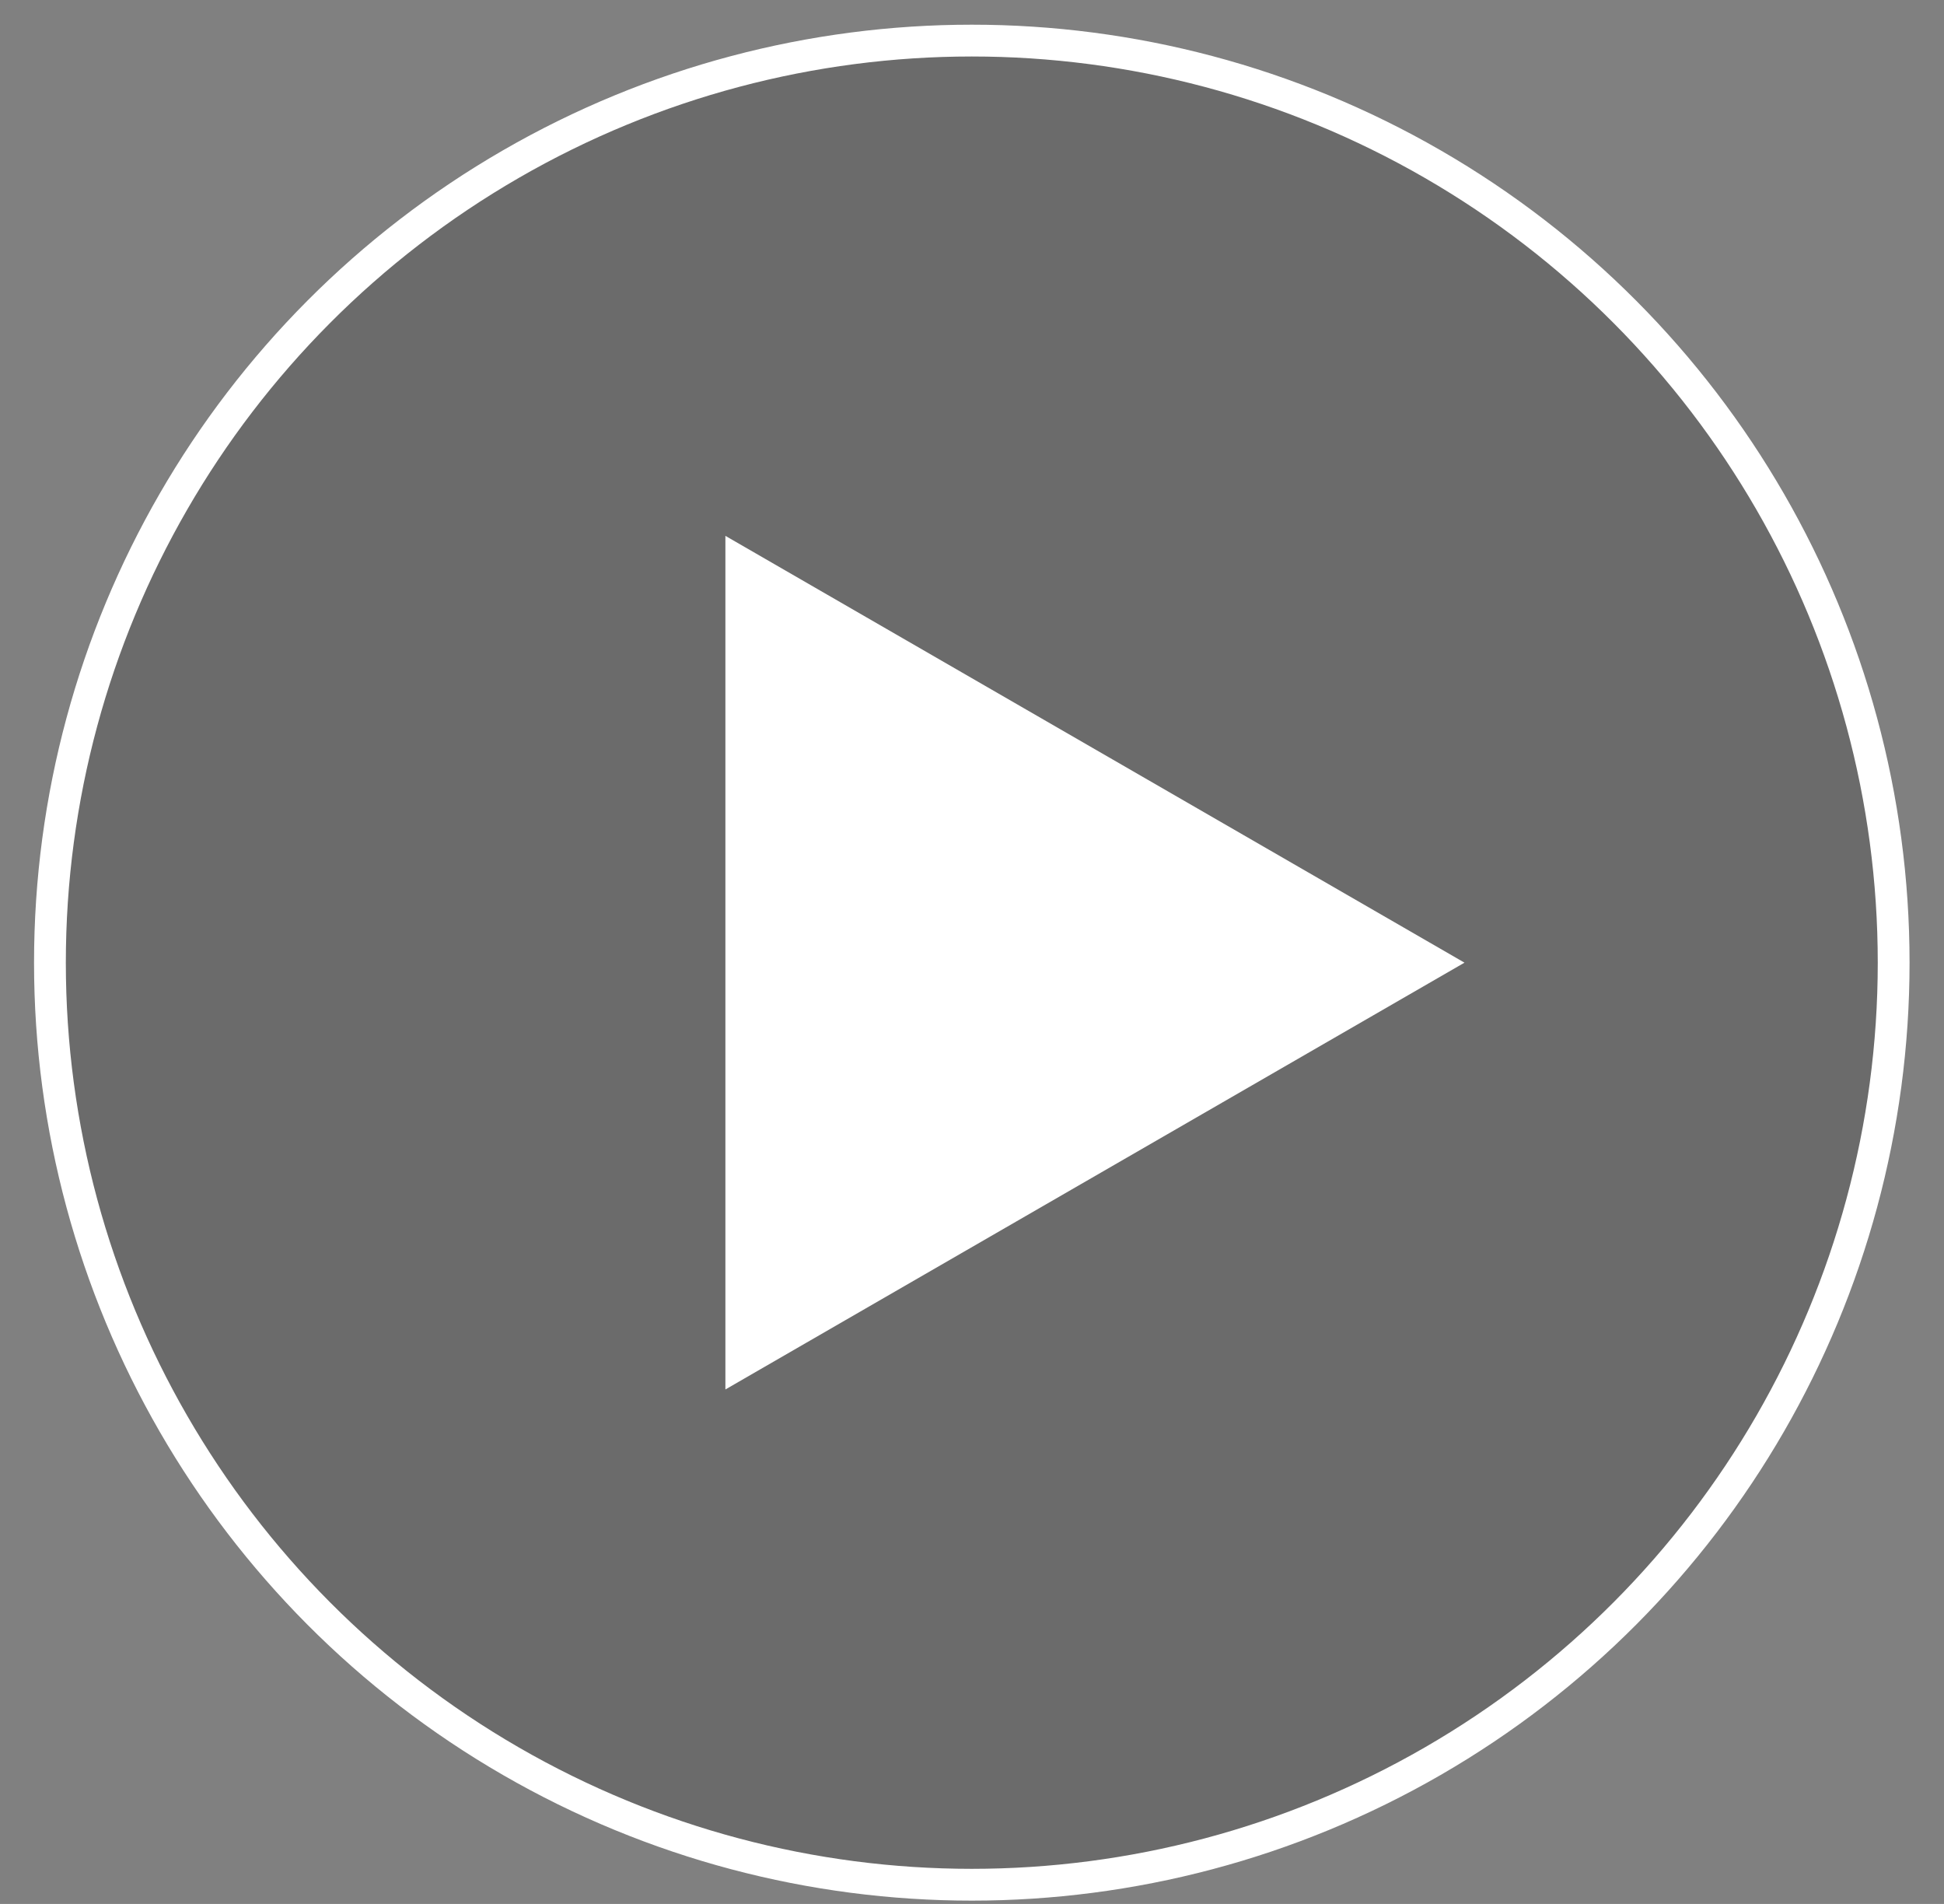 <svg width="48" height="47" viewBox="0 0 48 47" fill="none" xmlns="http://www.w3.org/2000/svg">
<rect x="0" y="0" width="48" height="47" fill="#808080" stroke="none"/>
<circle cx="23.995" cy="23.764" r="22.762" fill="#4C4C4C" fill-opacity="0.4" stroke="white" stroke-width="0.785"/>
<path d="M36.16 23.764L17.911 34.3L17.911 13.228L36.16 23.764Z" fill="white"/>
</svg>
